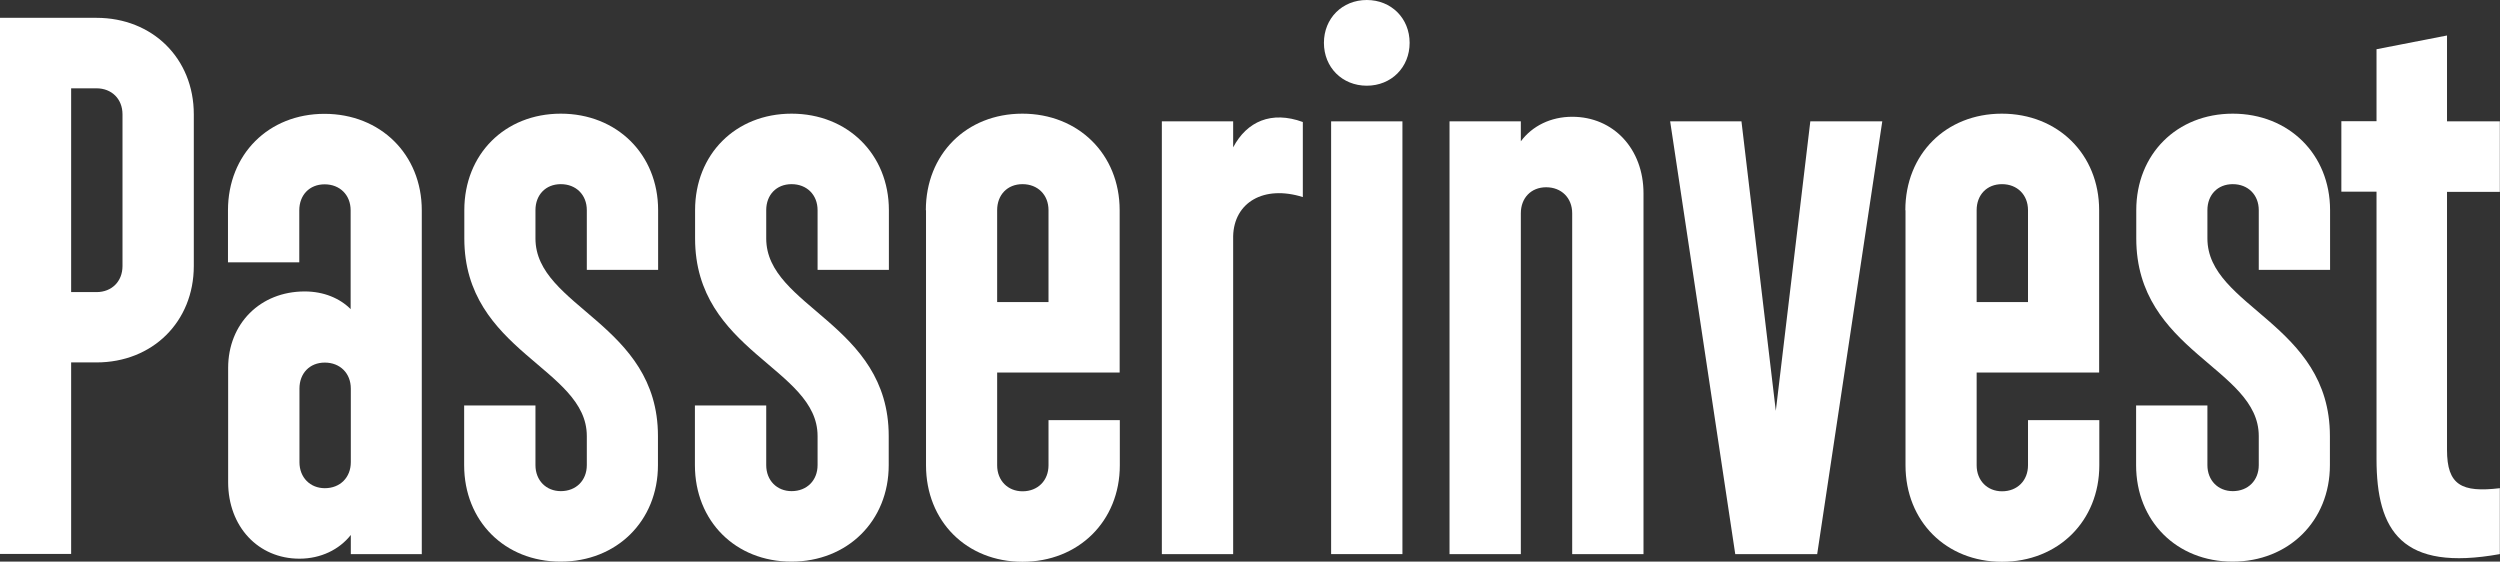 <?xml version="1.0" encoding="UTF-8"?><svg id="Vrstva_2" xmlns="http://www.w3.org/2000/svg" viewBox="0 0 152.86 34.34"><rect x="0" y="0" width="152.86" height="34.34" fill="#333333" stroke="none"/><g id="Vrstva_2-2"><path d="M5.9,17.86c.94,0,1.59-.66,1.59-1.59V6.99c0-.94-.66-1.59-1.59-1.59h-1.55v12.46h1.55ZM0,1.09h5.9c3.42,0,5.95,2.48,5.95,5.9v9.27c0,3.42-2.53,5.9-5.95,5.9h-1.55v11.71H0V1.09Z" style="fill:#fff; stroke-width:0px;"/><path d="M18.31,28.26c0,.94.66,1.59,1.55,1.59.94,0,1.59-.66,1.59-1.59v-4.5c0-.94-.66-1.59-1.59-1.59s-1.55.66-1.55,1.59v4.5ZM25.81,33.88h-4.36v-1.17c-.7.89-1.83,1.45-3.14,1.45-2.53,0-4.36-1.97-4.36-4.68v-6.98c0-2.72,1.97-4.68,4.68-4.68,1.17,0,2.15.42,2.81,1.08v-6.04c0-.94-.66-1.59-1.59-1.59s-1.55.66-1.55,1.59v3.18h-4.36v-3.18c0-3.42,2.48-5.9,5.9-5.9s5.95,2.48,5.95,5.9v21.03Z" style="fill:#fff; stroke-width:0px;"/><path d="M32.74,24.79v3.65c0,.94.66,1.59,1.55,1.59.94,0,1.59-.66,1.59-1.59v-1.78c0-4.17-7.49-5.15-7.49-12.08v-1.73c0-3.42,2.48-5.9,5.9-5.9s5.95,2.48,5.95,5.9v3.65h-4.36v-3.65c0-.94-.66-1.59-1.59-1.59s-1.55.66-1.55,1.59v1.73c0,4.21,7.49,5.2,7.49,12.08v1.78c0,3.42-2.53,5.9-5.95,5.9s-5.9-2.48-5.9-5.9v-3.65h4.36Z" style="fill:#fff; stroke-width:0px;"/><path d="M46.85,24.79v3.65c0,.94.66,1.59,1.55,1.59.94,0,1.59-.66,1.59-1.59v-1.78c0-4.17-7.49-5.15-7.49-12.08v-1.73c0-3.42,2.48-5.9,5.9-5.9s5.95,2.48,5.95,5.9v3.65h-4.36v-3.65c0-.94-.66-1.59-1.59-1.59s-1.55.66-1.55,1.59v1.73c0,4.21,7.49,5.2,7.49,12.08v1.78c0,3.42-2.53,5.9-5.95,5.9s-5.9-2.48-5.9-5.9v-3.65h4.36Z" style="fill:#fff; stroke-width:0px;"/><path d="M60.97,18.47h3.14v-5.62c0-.94-.66-1.59-1.59-1.59s-1.55.66-1.55,1.59v5.62ZM56.61,12.85c0-3.42,2.48-5.9,5.9-5.9s5.95,2.48,5.95,5.9v9.93h-7.49v5.67c0,.94.66,1.59,1.55,1.59.94,0,1.59-.66,1.59-1.59v-2.76h4.36v2.76c0,3.42-2.53,5.9-5.95,5.9s-5.9-2.48-5.9-5.9v-15.59Z" style="fill:#fff; stroke-width:0px;"/><path d="M71.04,7.42h4.36v1.59c.84-1.59,2.34-2.25,4.26-1.55v4.59c-2.39-.75-4.21.33-4.26,2.39v19.44h-4.36V7.42Z" style="fill:#fff; stroke-width:0px;"/><rect x="81.39" y="7.42" width="4.36" height="26.46" style="fill:#fff; stroke-width:0px;"/><path d="M88.63,7.42h4.36v1.22c.7-.94,1.83-1.5,3.14-1.5,2.53,0,4.36,1.97,4.36,4.68v22.06h-4.36V13.04c0-.94-.66-1.59-1.59-1.59s-1.55.66-1.55,1.59v20.84h-4.36V7.42Z" style="fill:#fff; stroke-width:0px;"/><polygon points="106.48 7.42 108.58 25.12 110.69 7.42 115.09 7.42 111.11 33.88 106.1 33.88 102.12 7.42 106.48 7.42" style="fill:#fff; stroke-width:0px;"/><path d="M120.86,18.47h3.14v-5.62c0-.94-.66-1.59-1.59-1.59s-1.55.66-1.55,1.59v5.62ZM116.5,12.85c0-3.42,2.48-5.9,5.9-5.9s5.95,2.48,5.95,5.9v9.93h-7.49v5.67c0,.94.66,1.59,1.55,1.59.94,0,1.59-.66,1.59-1.59v-2.76h4.36v2.76c0,3.42-2.53,5.9-5.95,5.9s-5.9-2.48-5.9-5.9v-15.59Z" style="fill:#fff; stroke-width:0px;"/><path d="M134.97,24.79v3.65c0,.94.66,1.59,1.55,1.59.94,0,1.59-.66,1.59-1.59v-1.78c0-4.17-7.49-5.15-7.49-12.08v-1.73c0-3.42,2.48-5.9,5.9-5.9s5.95,2.48,5.95,5.9v3.65h-4.36v-3.65c0-.94-.66-1.59-1.59-1.59s-1.55.66-1.55,1.59v1.73c0,4.21,7.49,5.2,7.49,12.08v1.78c0,3.42-2.53,5.9-5.95,5.9s-5.9-2.48-5.9-5.9v-3.65h4.36Z" style="fill:#fff; stroke-width:0px;"/><path d="M149.62,2.17v5.25h3.23v4.31h-3.23v15.78c0,2.15.89,2.62,3.23,2.34v4.03c-5.99,1.08-7.54-1.41-7.54-5.81V11.72h-2.15v-4.31h2.15V3.01l4.31-.84Z" style="fill:#fff; stroke-width:0px;"/><path d="M83.57,0c1.5,0,2.62,1.12,2.62,2.62s-1.12,2.62-2.62,2.62-2.62-1.12-2.62-2.62,1.12-2.62,2.62-2.62" style="fill:#fff; stroke-width:0px;"/></g></svg>